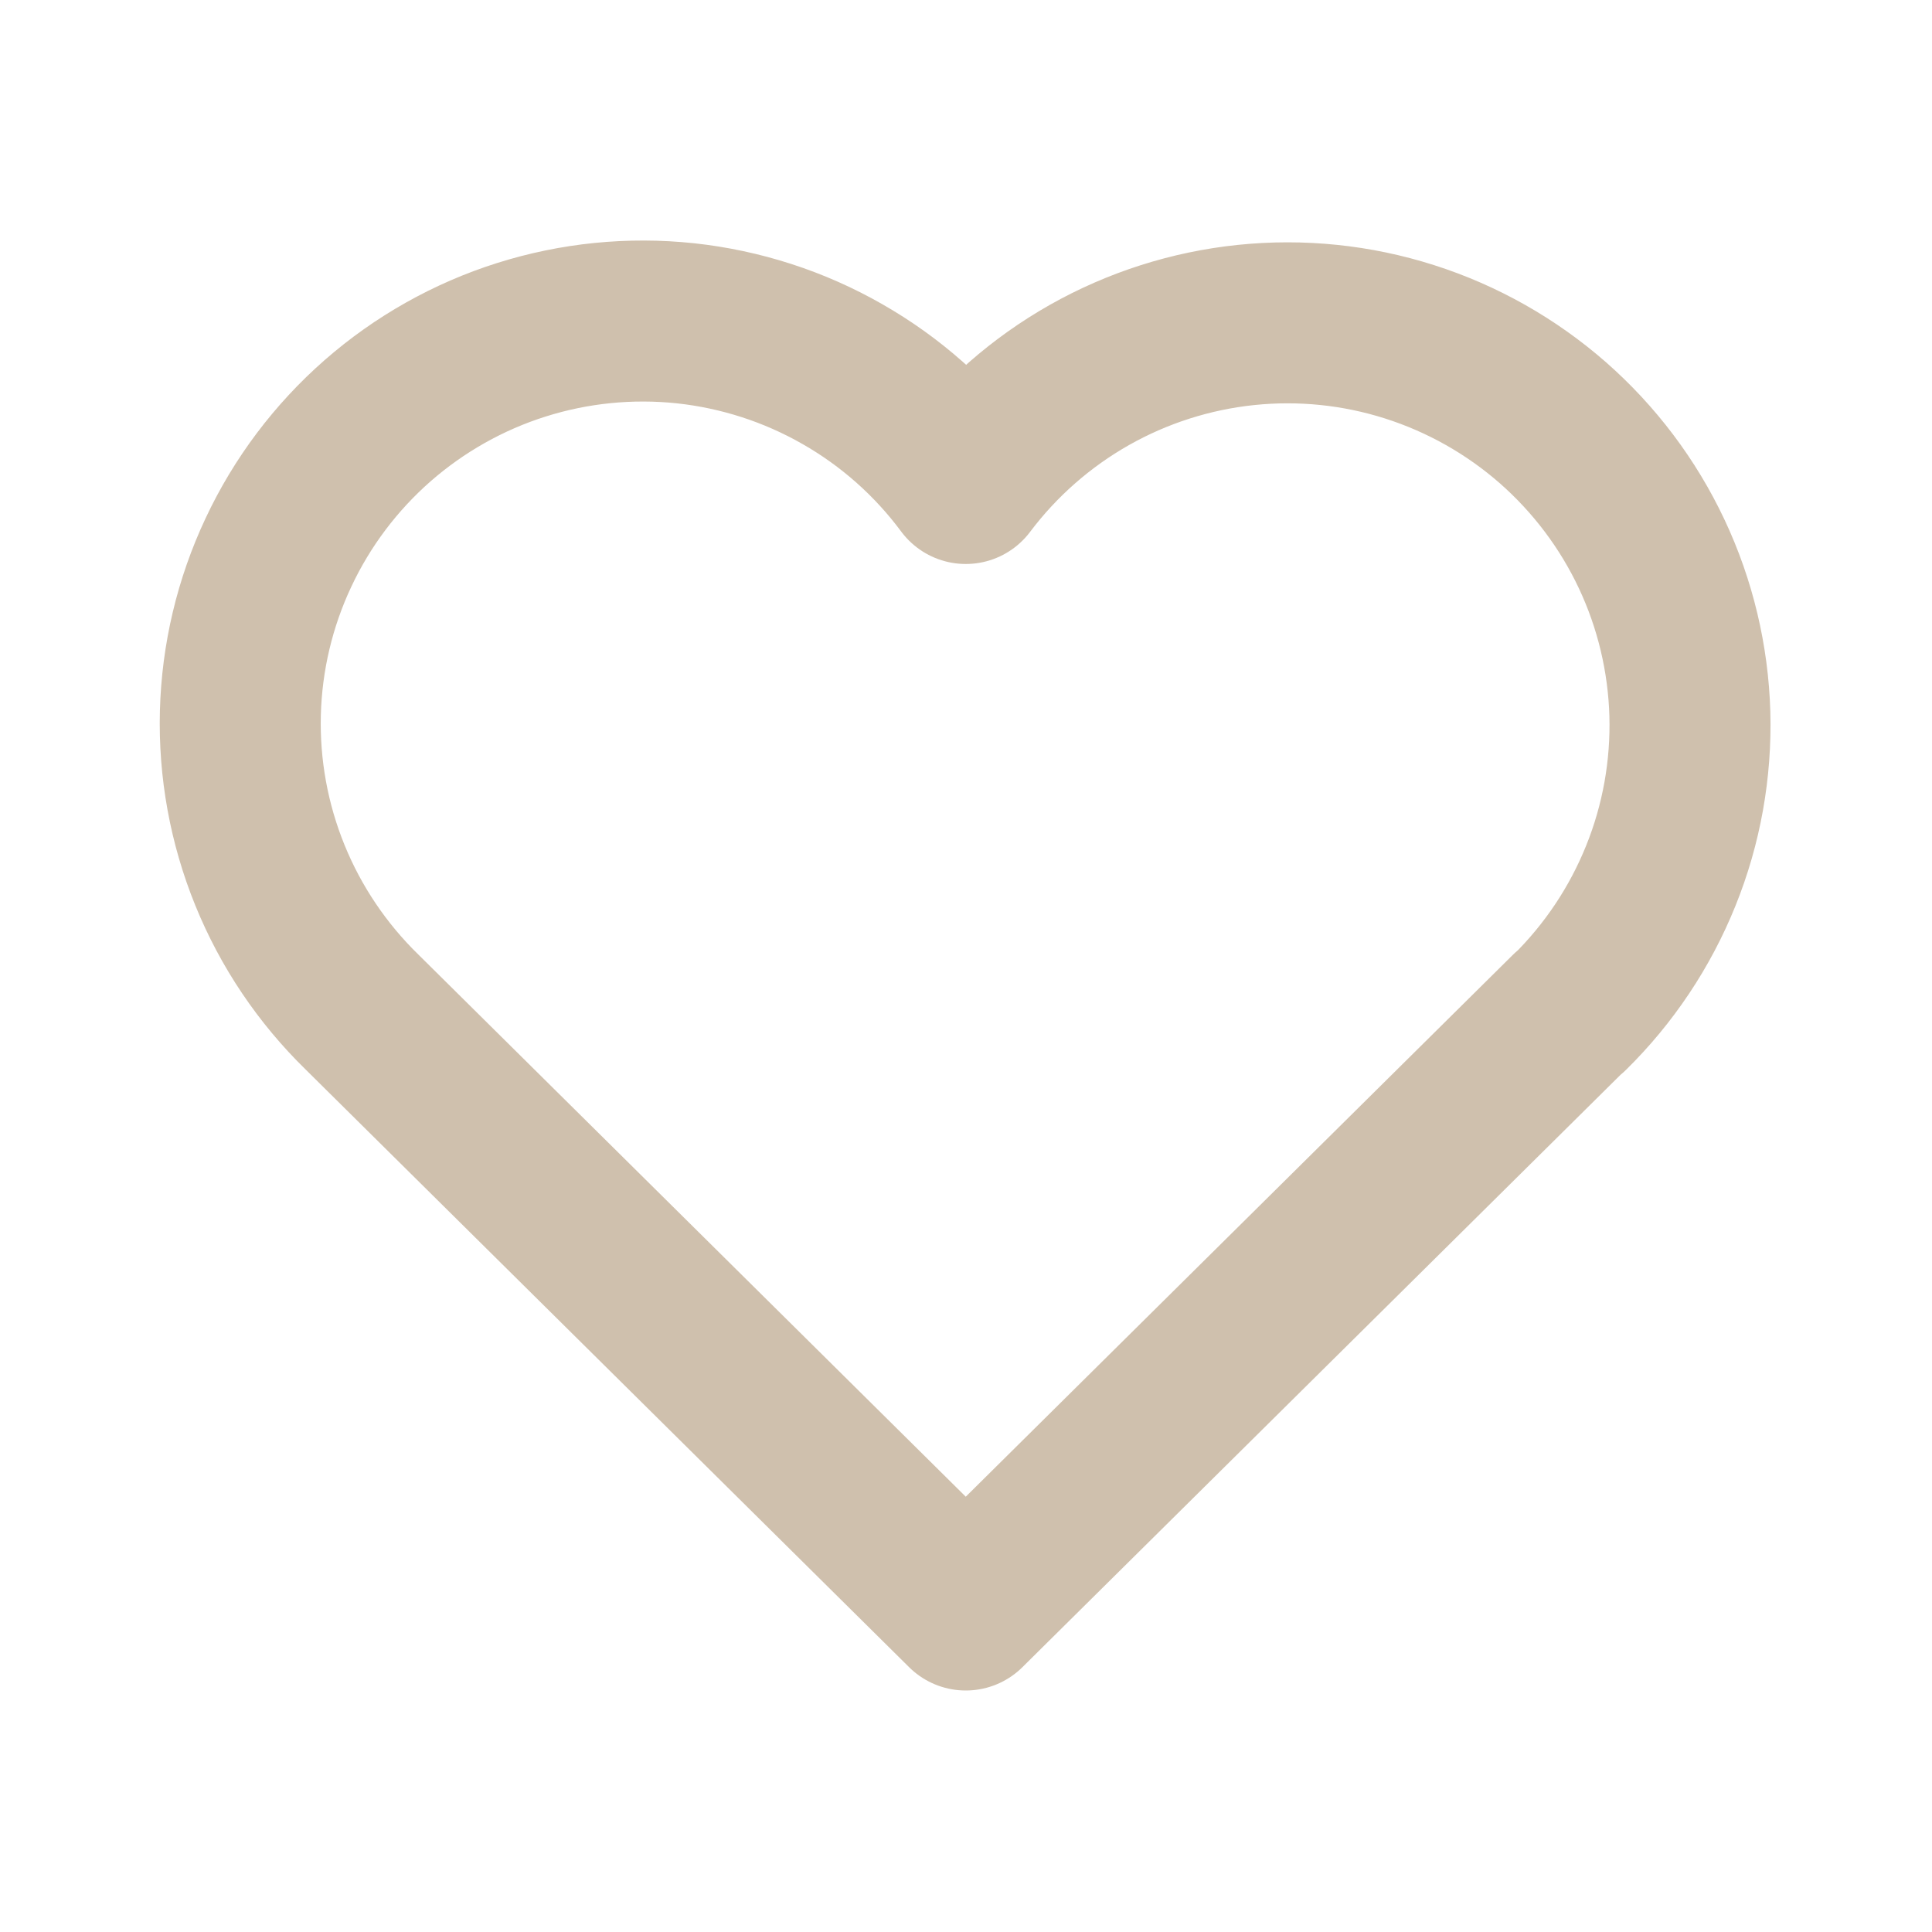 <svg width="24" height="24" viewBox="0 0 24 24" fill="none" xmlns="http://www.w3.org/2000/svg">
<g clip-path="url(#clip0_2165_4621)">
<path d="M19.497 12.572L11.997 20L4.497 12.572C4.003 12.09 3.613 11.512 3.353 10.872C3.093 10.233 2.968 9.547 2.986 8.857C3.004 8.167 3.165 7.488 3.459 6.863C3.752 6.238 4.172 5.681 4.691 5.226C5.21 4.772 5.818 4.429 6.476 4.221C7.134 4.013 7.828 3.943 8.515 4.016C9.201 4.09 9.865 4.304 10.464 4.647C11.064 4.989 11.586 5.452 11.997 6.006C12.411 5.456 12.934 4.997 13.533 4.658C14.131 4.32 14.794 4.108 15.478 4.037C16.163 3.966 16.855 4.037 17.51 4.246C18.166 4.455 18.771 4.797 19.289 5.25C19.806 5.704 20.225 6.259 20.518 6.882C20.811 7.504 20.972 8.181 20.992 8.868C21.011 9.556 20.889 10.241 20.631 10.879C20.374 11.517 19.988 12.095 19.497 12.578" stroke="#CFC0AD" stroke-width="2" stroke-linecap="round" stroke-linejoin="round"/>
</g>
<defs>
<clipPath id="clip0_2165_4621">
<rect width="24" height="24" fill="white"/>
</clipPath>
</defs>
</svg>
